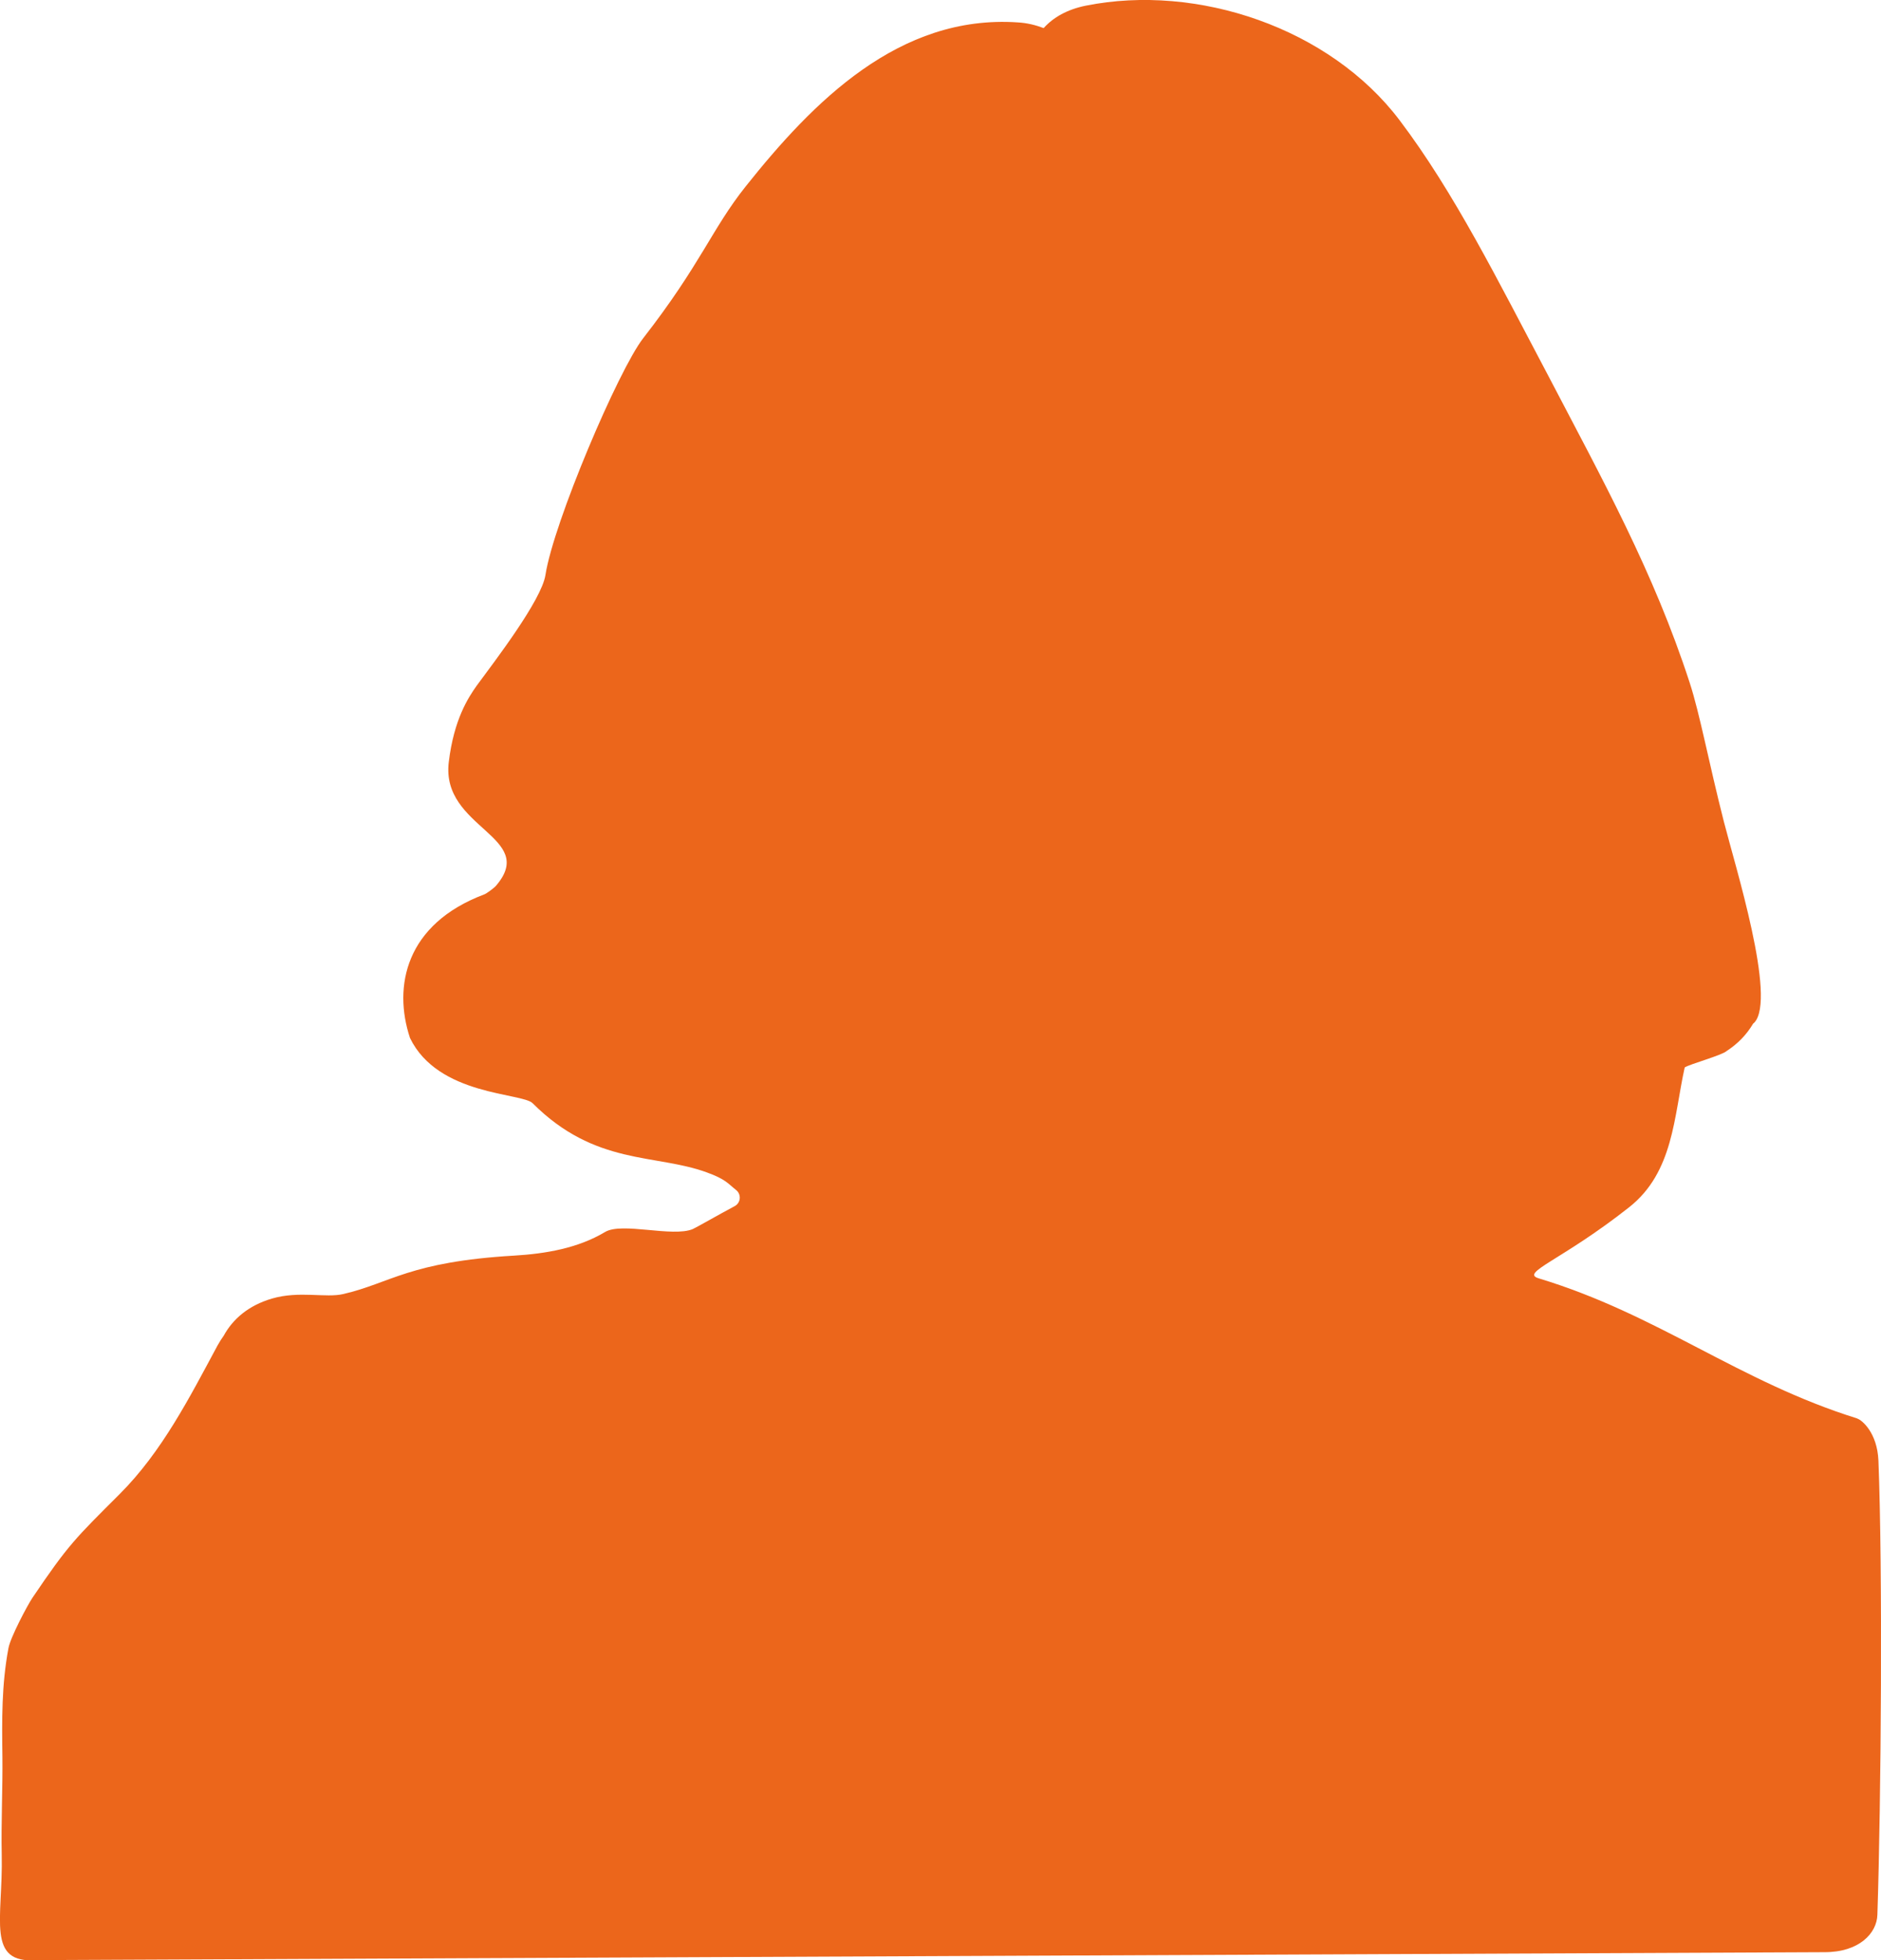 <?xml version="1.0" encoding="UTF-8"?>
<svg id="top_part" data-name="top part" xmlns="http://www.w3.org/2000/svg" viewBox="0 0 109.15 113.75">
  <defs>
    <style>
      .cls-1 {
        fill: #ec661b;
        stroke-width: 0px;
      }
    </style>
  </defs>
  <path class="cls-1" d="M107.77,82.31c-6.87-2.14-11.54-6.03-18.48-8.13-1.1-.33,1.31-1.02,5.25-4.13,2.58-2.04,2.59-5.28,3.22-8.11.29-.19,2.18-.71,2.43-.95.65-.42,1.16-.95,1.54-1.59.02-.02.05-.04.07-.06,1.3-1.4-1.11-9.08-1.77-11.67-.87-3.41-1.39-6.24-1.98-8.05-2.1-6.46-5.06-11.79-8.23-17.86-2.89-5.46-5.43-10.59-8.61-14.79C77.16,1.62,69.48-.97,63,.33c-1.08.22-1.88.68-2.44,1.3-.45-.17-.95-.3-1.5-.33-6.9-.47-11.9,4.63-15.8,9.53-1.97,2.48-2.58,4.48-5.94,8.8-1.43,1.84-5.2,10.69-5.67,13.74-.23,1.47-2.96,5.02-3.99,6.42-.48.68-1.32,1.94-1.62,4.44-.46,3.84,5.2,4.31,2.74,7.17-.1.12-.54.45-.68.5-4.57,1.72-5.3,5.34-4.31,8.33,1.63,3.37,6.51,3.17,7.12,3.79,3.63,3.63,7.12,2.92,10.1,4.01,1.11.4,1.24.66,1.7,1.02.32.25.28.75-.08.94-.94.5-2.26,1.26-2.43,1.33-1.17.49-4.11-.42-5.09.17-1.57.94-3.44,1.26-5.27,1.37-6.11.36-7.16,1.59-9.92,2.23-1.01.24-2.55-.2-4.13.26-1.37.4-2.28,1.19-2.81,2.16-.13.18-.25.37-.36.57-1.62,3.01-3.22,6.16-5.67,8.61-2.57,2.57-2.97,2.92-5.07,6.03-.29.43-1.28,2.3-1.39,2.92-.4,2.13-.38,4.17-.35,6.33.02,1.75-.08,3.85-.04,5.66.08,3.72-.93,6.34,2.04,6.11l103.72-.46c2.02.01,3.05-1.1,3.08-2.17.22-6.69.31-20.11.06-26.36-.07-1.62-.96-2.35-1.22-2.43Z"/>
</svg>